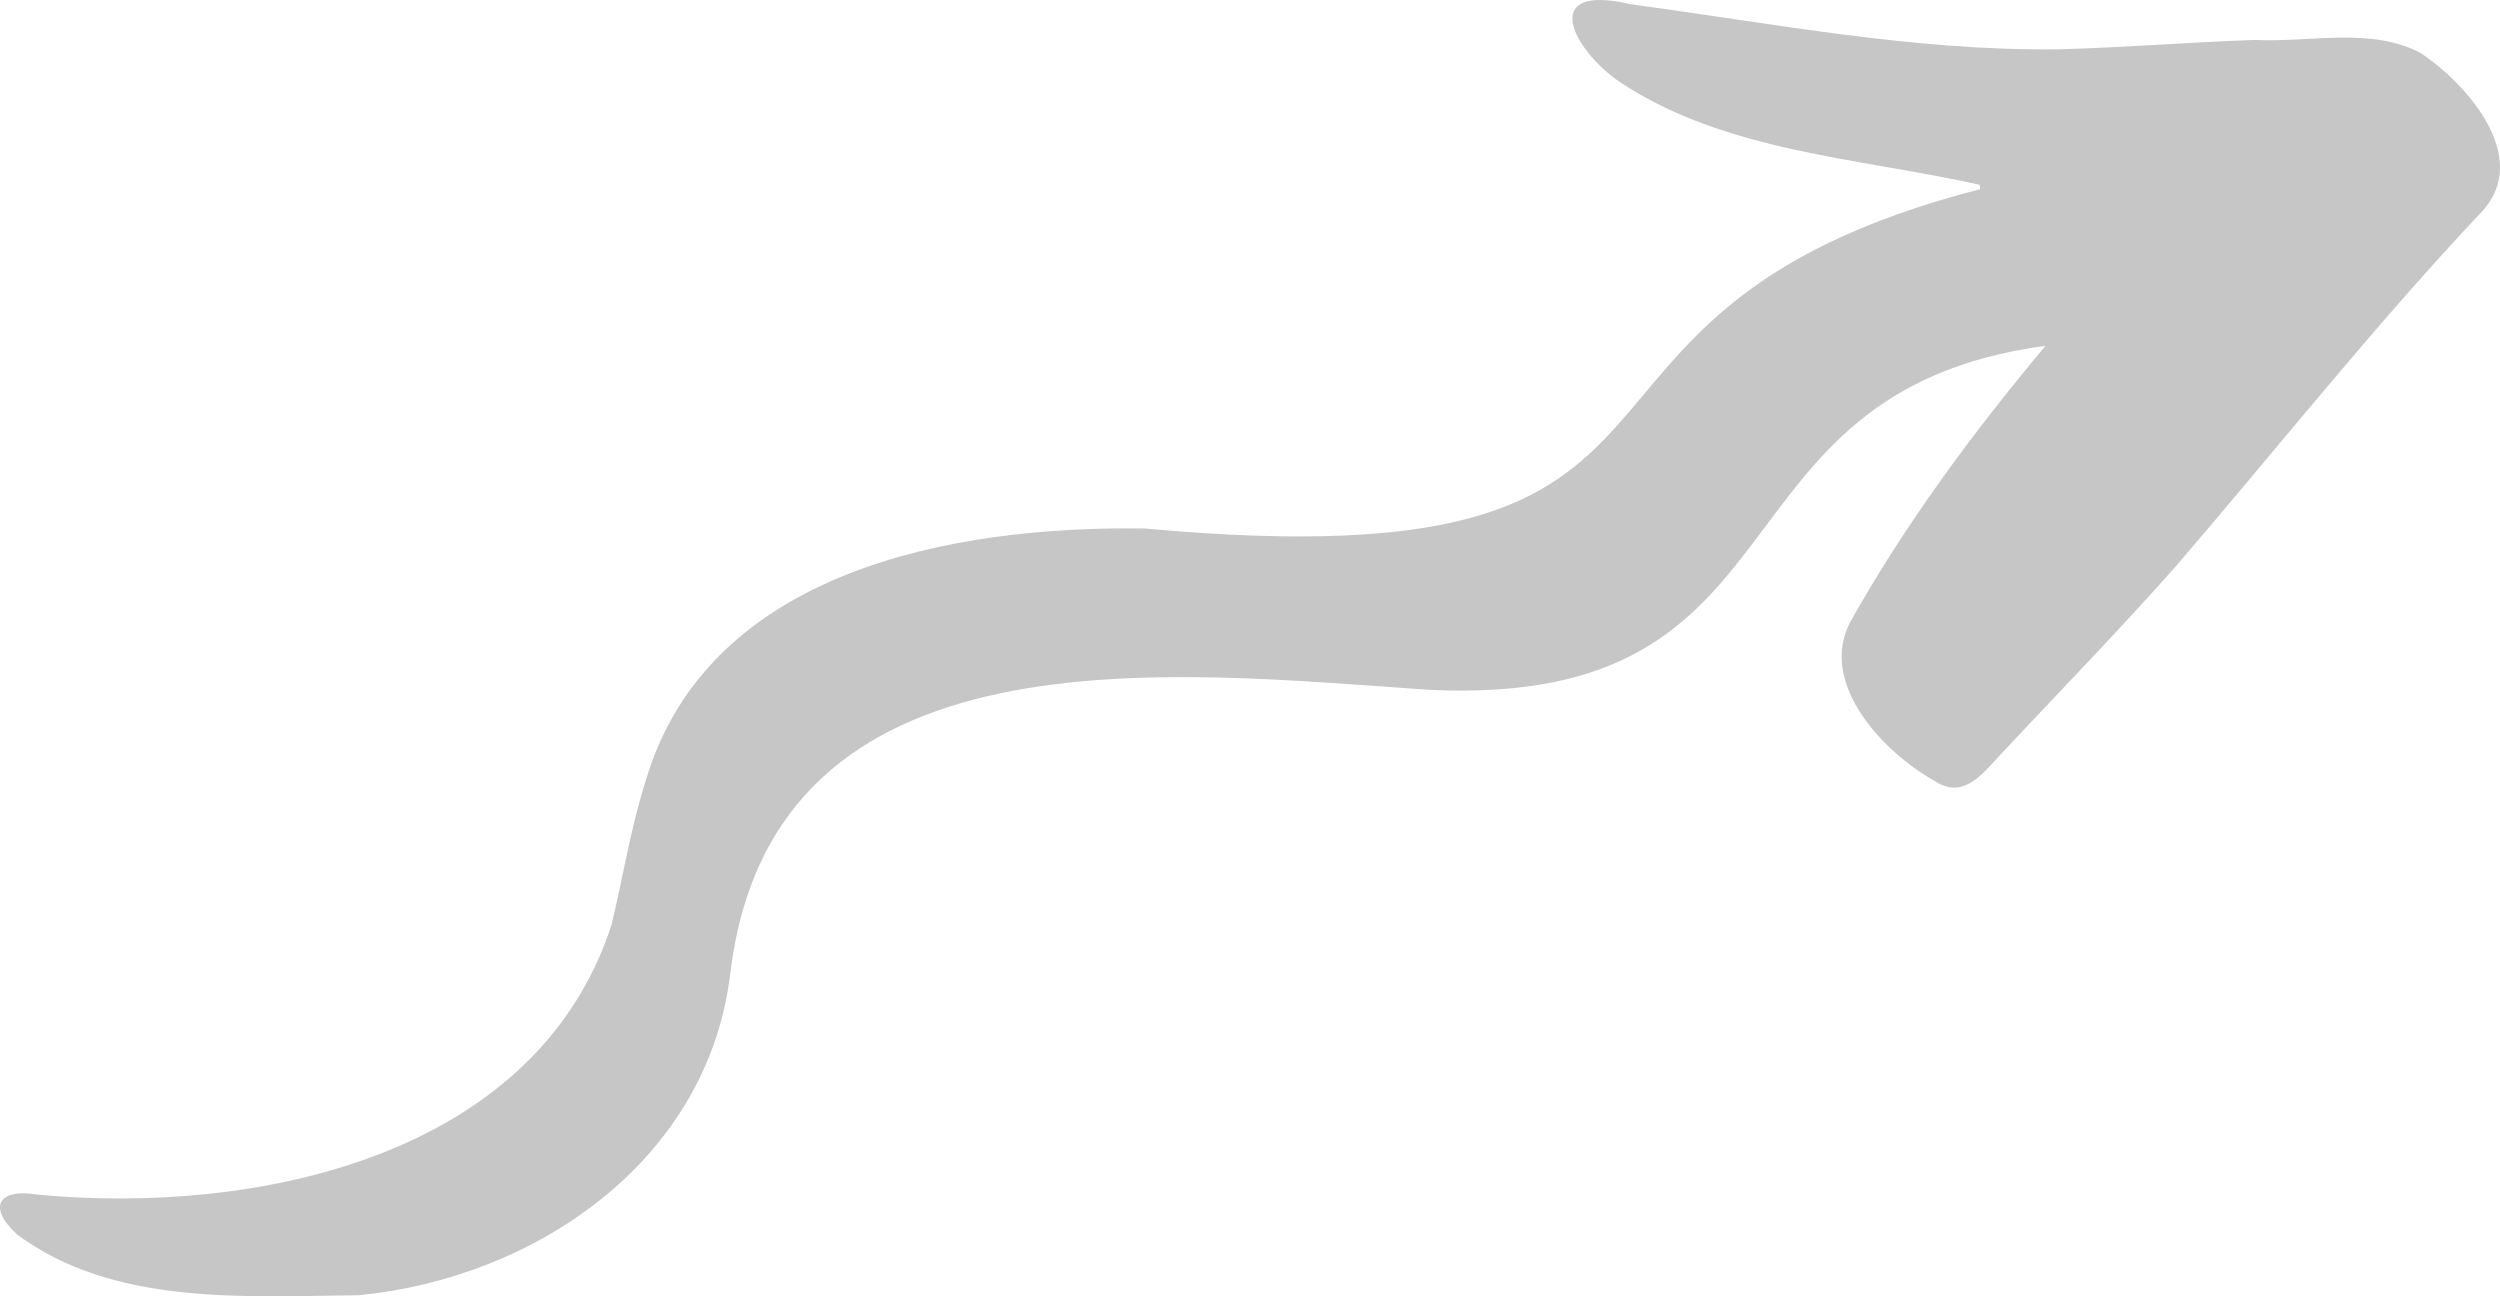 <svg xmlns="http://www.w3.org/2000/svg" width="540" height="280" viewBox="0 0 540 280">
  <path id="Shape_Arrow_Big_02" d="M427.6,39.915c-26.048-5.823-54.88-7.073-77.656-22.153C339.518,10.635,332.313-3.777,352.253.924c30.74,4.133,61.466,10.148,92.594,9.726,14.05-.385,28.077-1.528,42.124-2.023,11.821.623,25.305-2.94,36.079,2.942,9.95,6.737,23.62,22.32,13.241,33.926-23.2,24.563-44.178,51.076-66.183,76.672-12.252,13.874-25.2,27.133-37.848,40.653-3.819,4.091-8.024,9.909-14.133,6.012-11.011-6.077-25.269-20.811-18.638-34.179,12.006-21.471,26.595-41.121,42.335-59.957-74.369,10.016-49.364,78.248-132.959,74.312-55.835-3.741-141.676-14.484-151.083,60.892-4.655,40.719-42.083,66.156-80.217,69.864-24.656.262-53.1,2.35-73.891-13.128-6.508-6.009-4-10.043,4.625-8.577,46.627,4.366,107.43-7.914,123.8-58.314,2.439-10.2,4.1-20.673,7.243-30.683,13.273-45.9,66.46-55.556,108.033-54.9,135.666,12.429,74.923-46.1,180.327-73.3l-.106-.951" transform="translate(0 0)" fill="#c6c6c6"/>
</svg>

